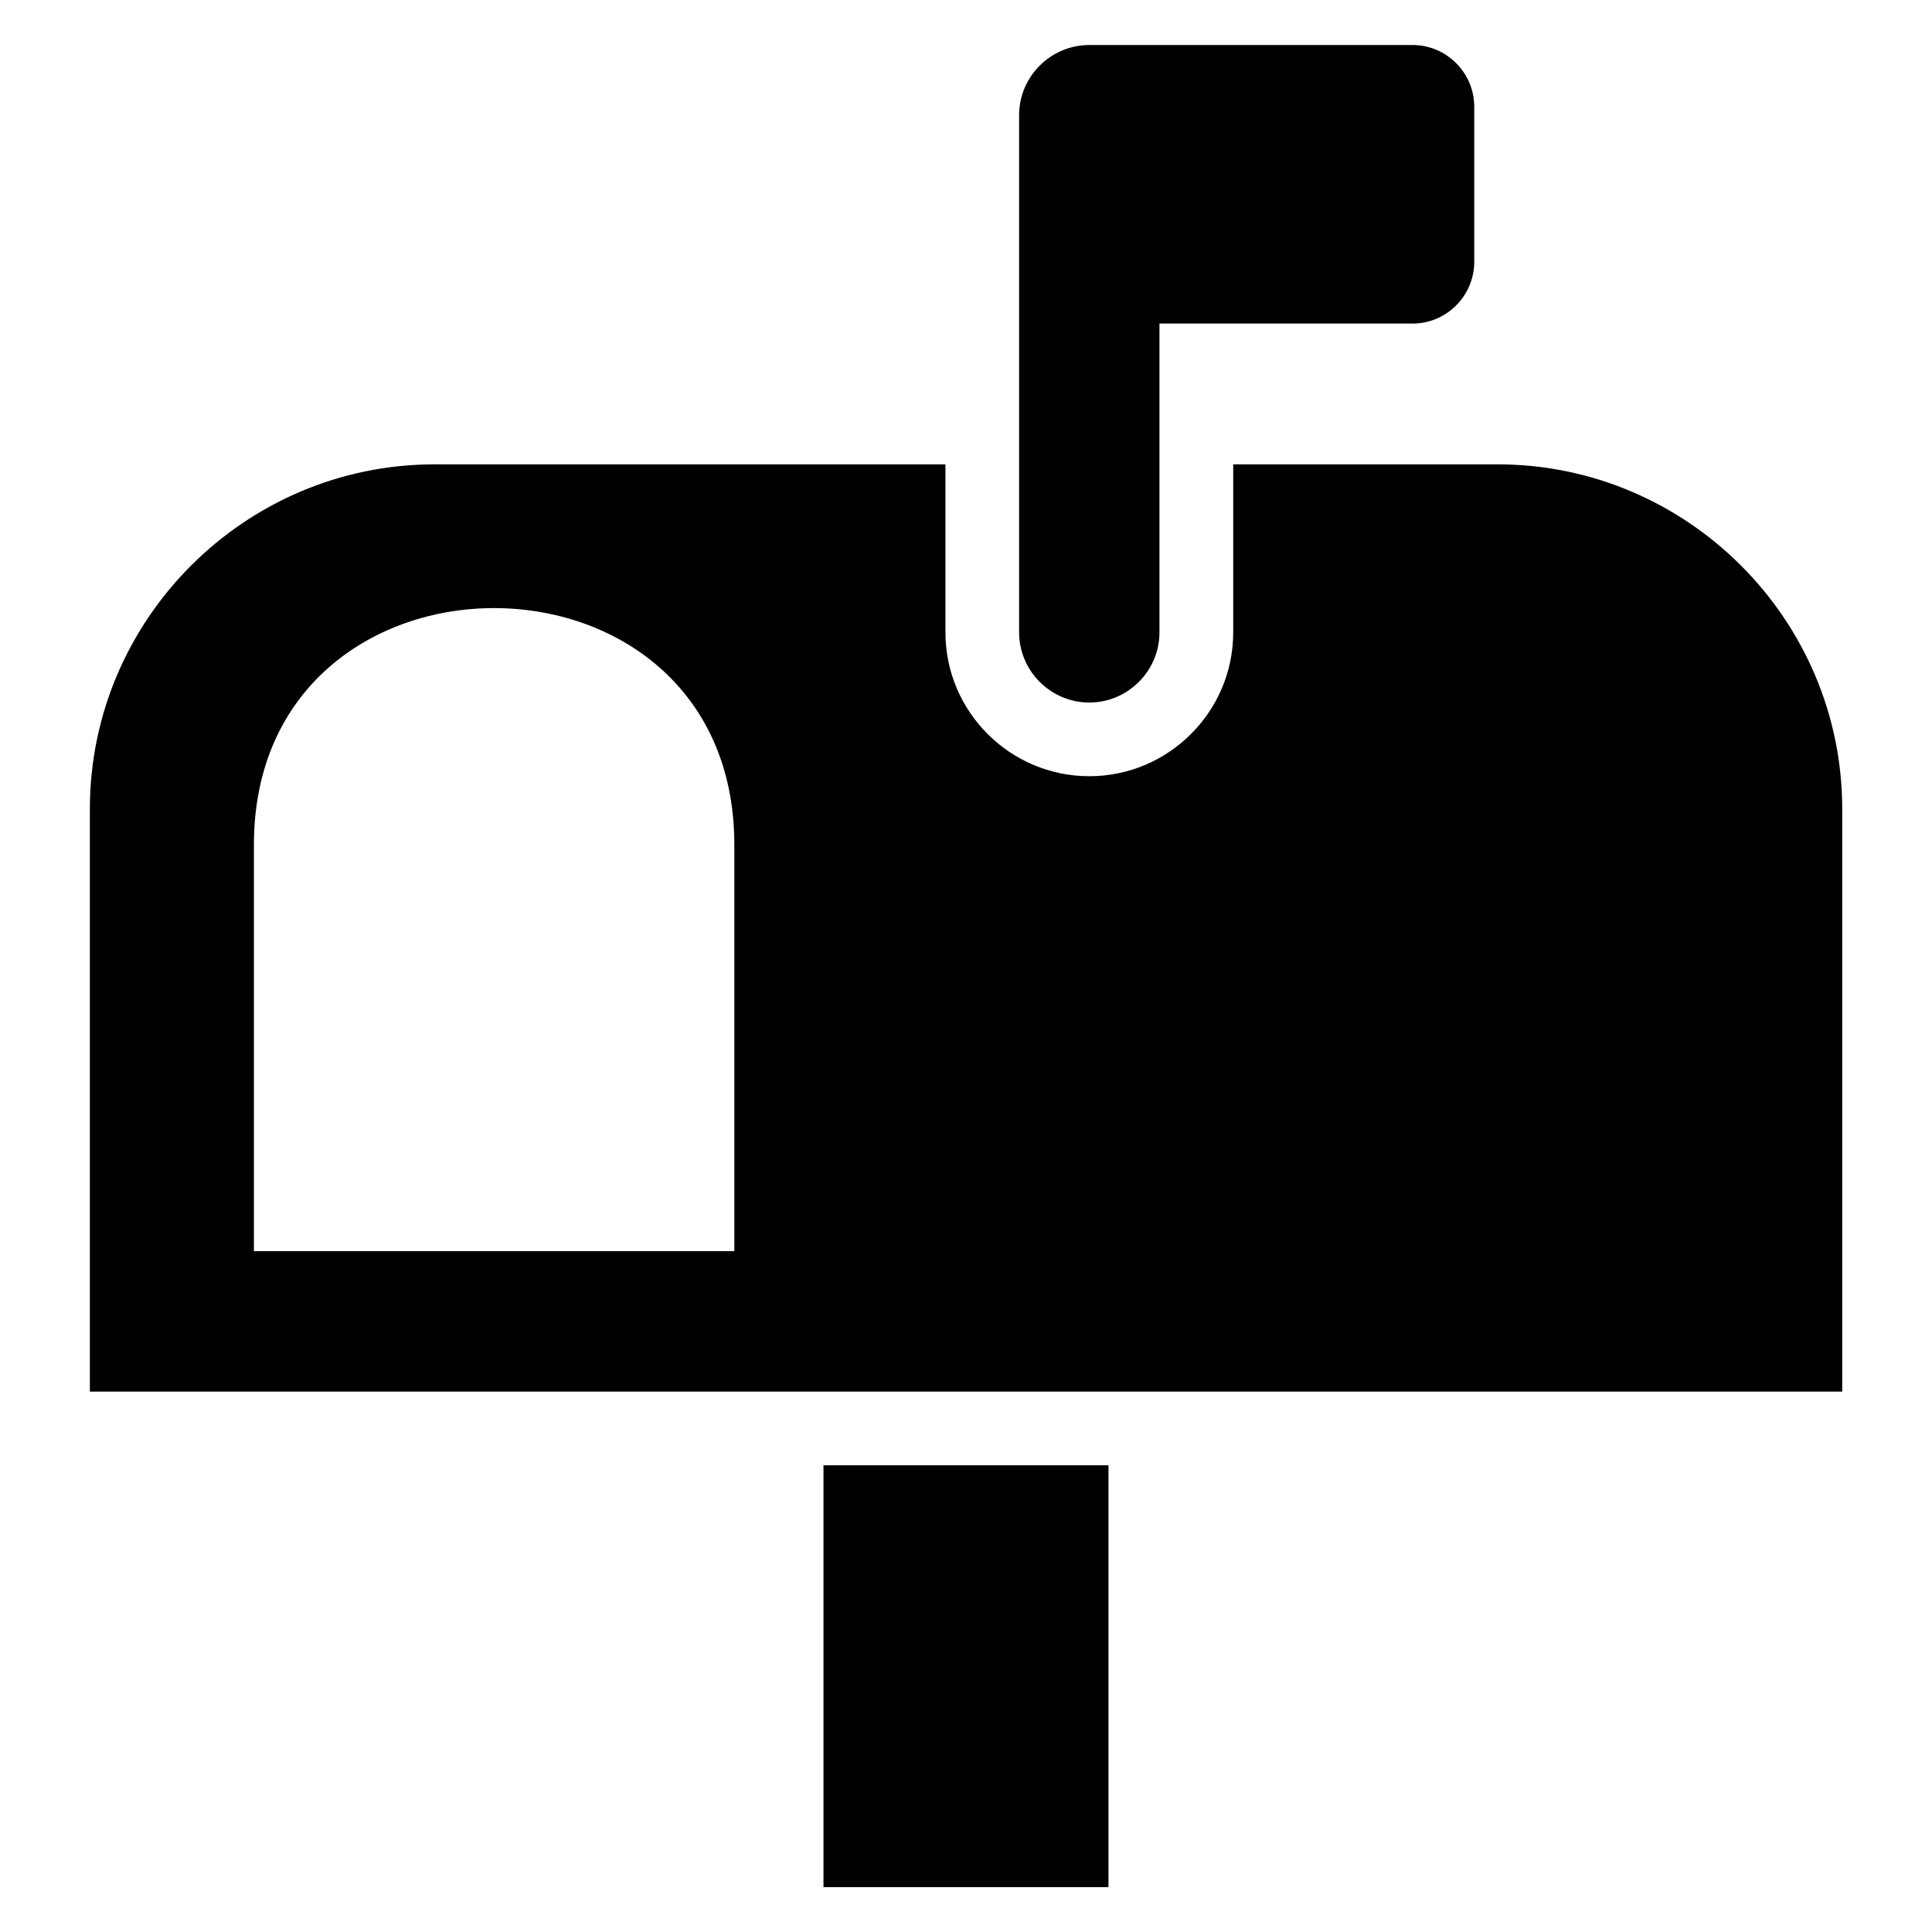 <?xml version="1.0" encoding="UTF-8"?>
<!-- Uploaded to: ICON Repo, www.iconrepo.com, Generator: ICON Repo Mixer Tools -->
<svg fill="#000000" width="800px" height="800px" version="1.1" viewBox="144 144 512 512" xmlns="http://www.w3.org/2000/svg">
 <path d="m259.09 267.06h135.46v44.527c0 21.008 17.125 38.117 38.133 38.117 21.008 0 38.133-17.125 38.133-38.117v-44.527h70.086c50.211 0 91.305 41.082 91.305 91.305v154.43h-464.39v-154.43c0-50.211 41.082-91.305 91.305-91.305zm192.18-37.316v81.844c0 10.219-8.375 18.59-18.59 18.59-10.234 0-18.605-8.375-18.605-18.59v-137.07c0-10.234 8.375-18.59 18.605-18.59h85.668c8.992 0 16.34 7.359 16.34 16.34v41.141c0 8.977-7.344 16.34-16.34 16.34zm-13.512 302.57v111.79h-75.527v-111.79zm-162.81-56.738h-63.66v-107.68c0-83.66 127.32-83.66 127.32 0v107.68z" fill-rule="evenodd"/>
</svg>